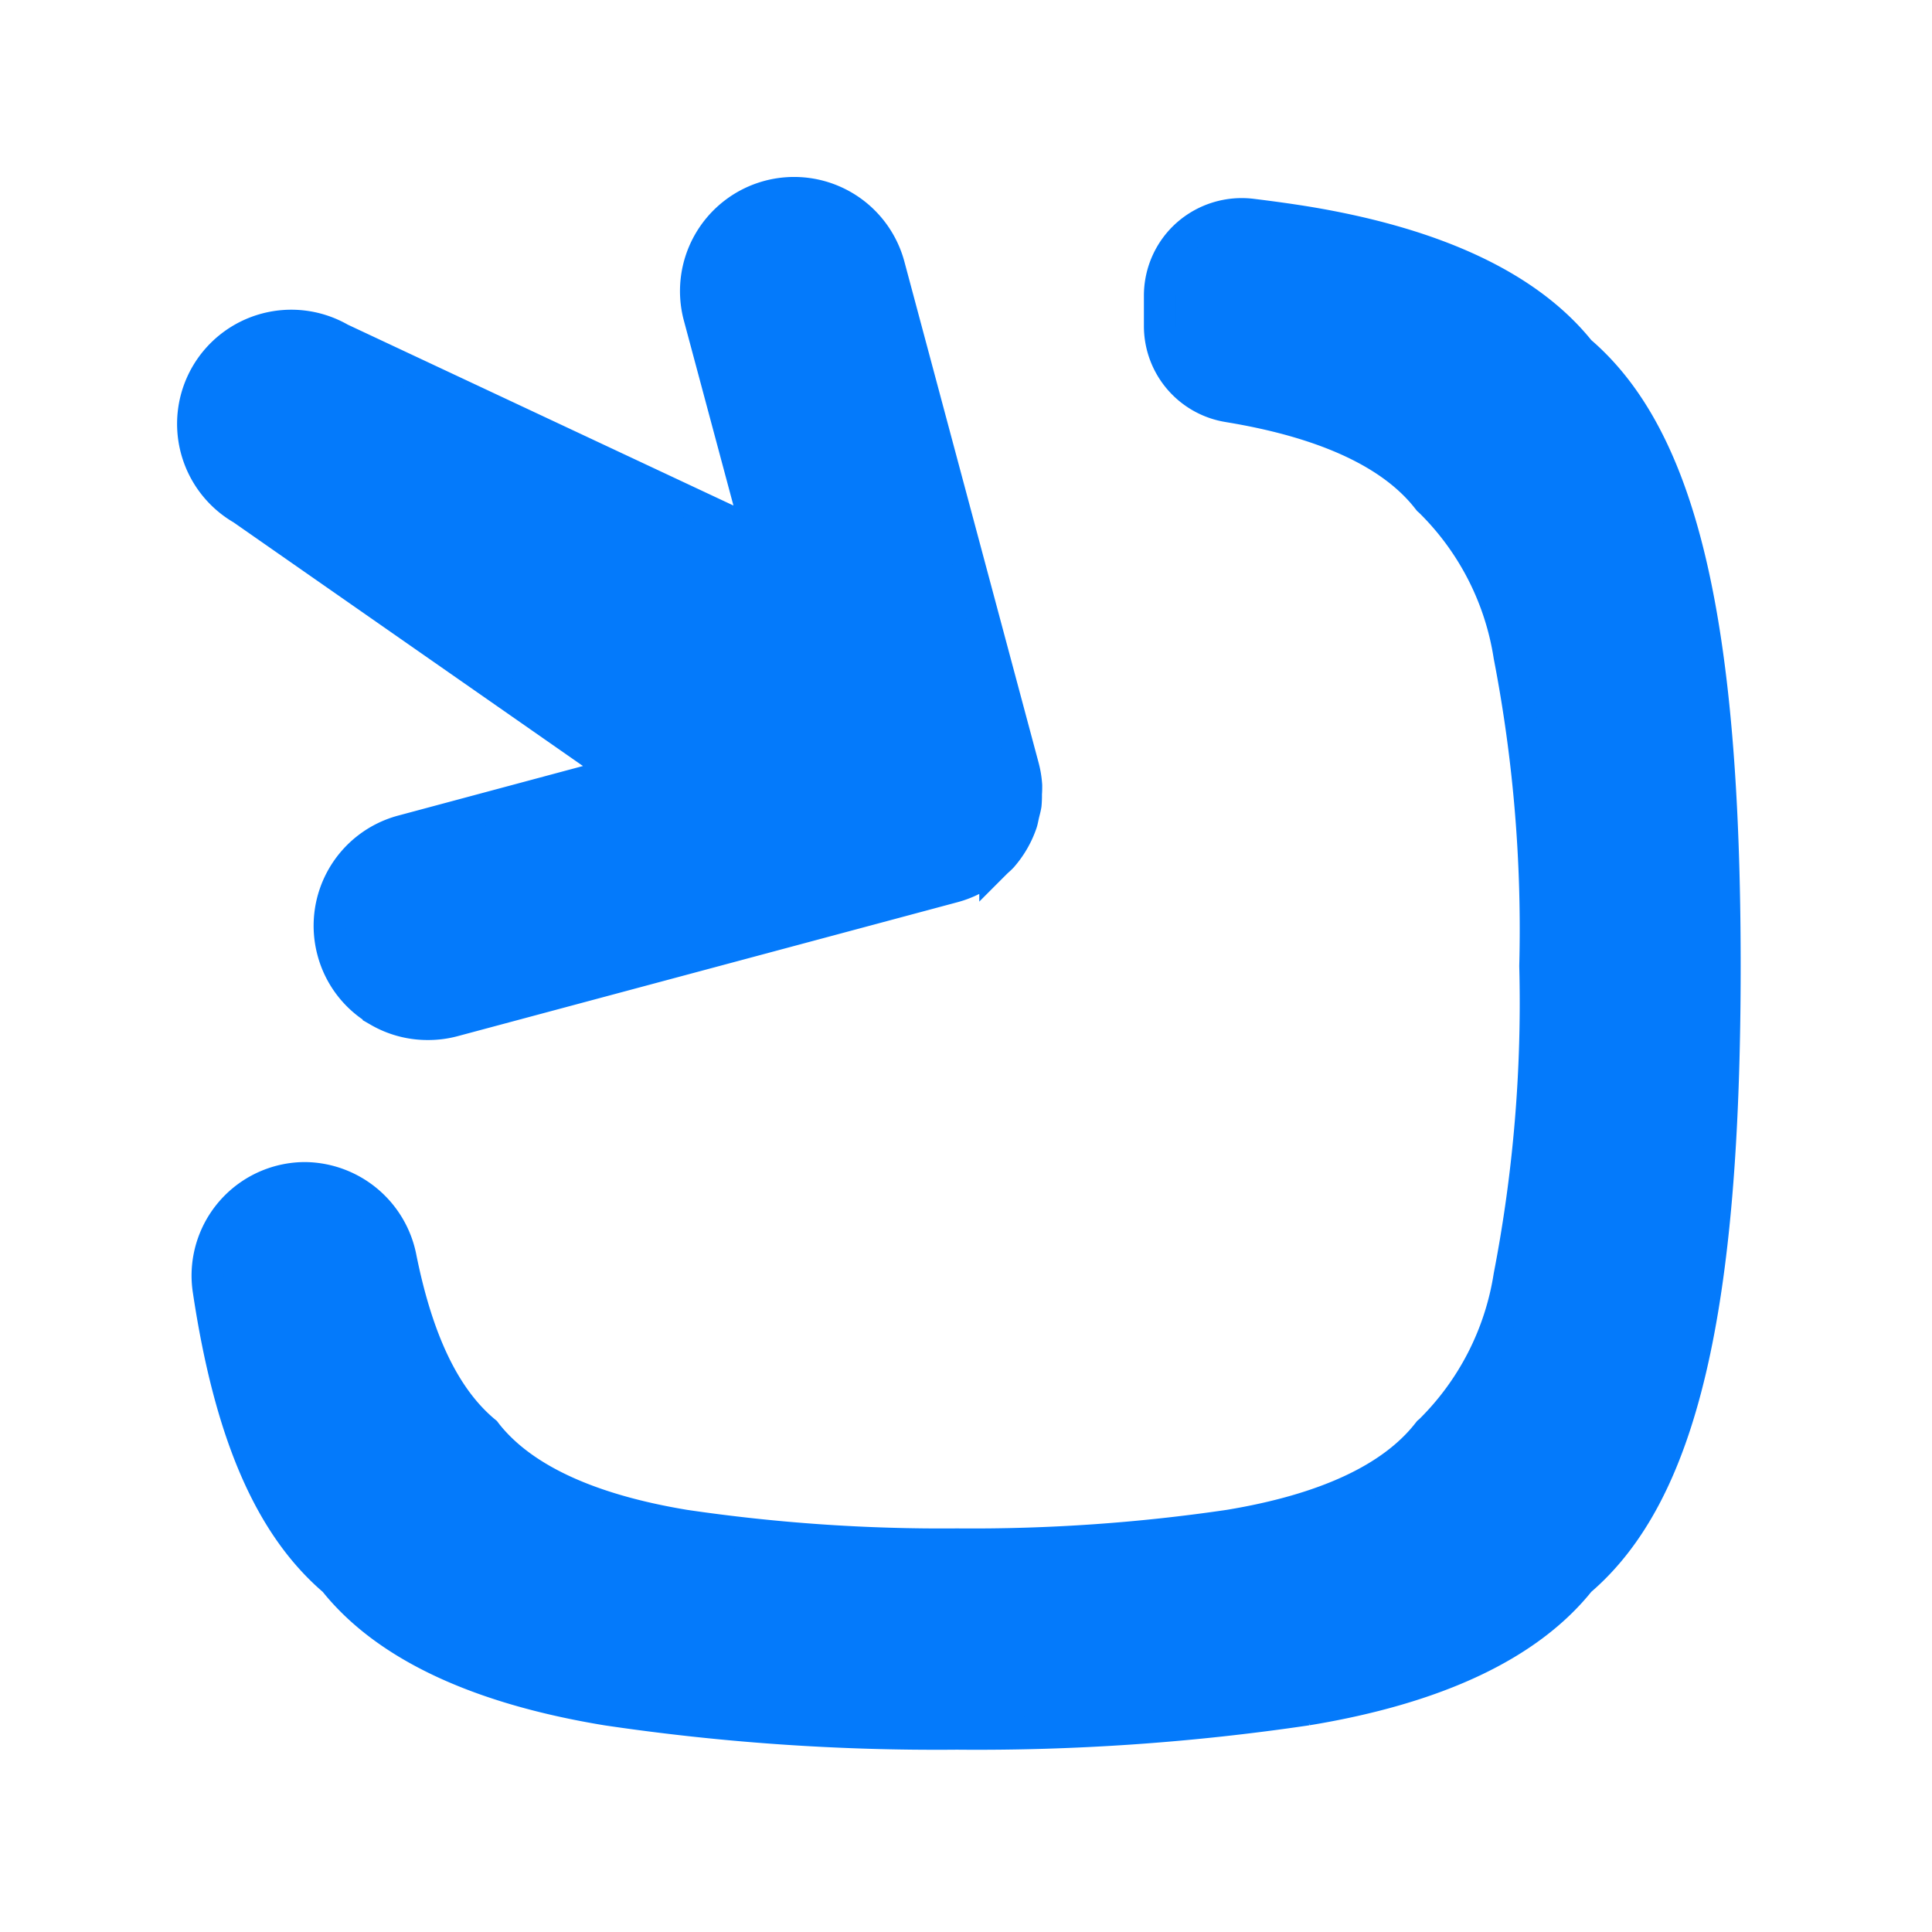 <svg xmlns="http://www.w3.org/2000/svg" width="60" height="60" viewBox="0 0 60 60">
  <g id="signin_ic" transform="translate(-901 -2665)">
    <path id="Union_7" data-name="Union 7" d="M-9957.464,47.829c-4.033-.663-6.884-2.009-8.468-4-1.994-1.7-3.233-4.569-3.9-9.018a3.076,3.076,0,0,1-.035-.453,3.029,3.029,0,0,1,3.021-3.028,3.057,3.057,0,0,1,2.968,2.47c.521,2.595,1.368,4.354,2.59,5.385l.04.033.03.04c1.105,1.409,3.183,2.375,6.17,2.868a54.8,54.8,0,0,0,8.453.581,54.721,54.721,0,0,0,8.448-.581c2.99-.493,5.064-1.459,6.171-2.868l.032-.04.04-.033a8.615,8.615,0,0,0,2.47-4.814,44.625,44.625,0,0,0,.8-9.629,44.619,44.619,0,0,0-.8-9.631,8.579,8.579,0,0,0-2.47-4.812l-.04-.035-.032-.04c-1.1-1.409-3.181-2.372-6.171-2.865l-.027-.005a2.519,2.519,0,0,1-2.117-2.477V3.919a2.528,2.528,0,0,1,.851-1.889,2.551,2.551,0,0,1,2-.618c.613.075,1.188.155,1.709.24,4.034.668,6.884,2.014,8.473,4,3.153,2.693,4.5,8.408,4.5,19.088s-1.344,16.393-4.5,19.088c-1.586,1.989-4.437,3.336-8.473,4a69.75,69.75,0,0,1-10.865.751A69.772,69.772,0,0,1-9957.464,47.829Zm-7.089-21.7a3.026,3.026,0,0,1-1.419-1.849,3.042,3.042,0,0,1,2.154-3.728l6.774-1.817-11.749-8.193a3.045,3.045,0,0,1-1.116-4.159,3.048,3.048,0,0,1,4.162-1.116l12.97,6.083-1.817-6.779a3.045,3.045,0,0,1,2.152-3.731A3.046,3.046,0,0,1-9948.711,3l4.162,15.539a3.016,3.016,0,0,1,.1.6c0,.085,0,.168-.008.25a3.114,3.114,0,0,1-.012.343c-.016.105-.046.205-.07.308s-.035.183-.065.27a3.113,3.113,0,0,1-.6,1.033c-.064.07-.135.125-.2.19a2.756,2.756,0,0,1-.232.215,2.707,2.707,0,0,1-.288.18,2.375,2.375,0,0,1-.215.133,3.012,3.012,0,0,1-.568.215l-15.537,4.164a3.043,3.043,0,0,1-.789.1A3.031,3.031,0,0,1-9964.553,26.134Z" transform="translate(10877.316 2670.259)" fill="#047afb" stroke="#047afb" stroke-miterlimit="10" stroke-width="1"/>
    <rect id="Rectangle_1319" data-name="Rectangle 1319" width="60" height="60" transform="translate(901 2665)" fill="none"/>
  </g>
</svg>
